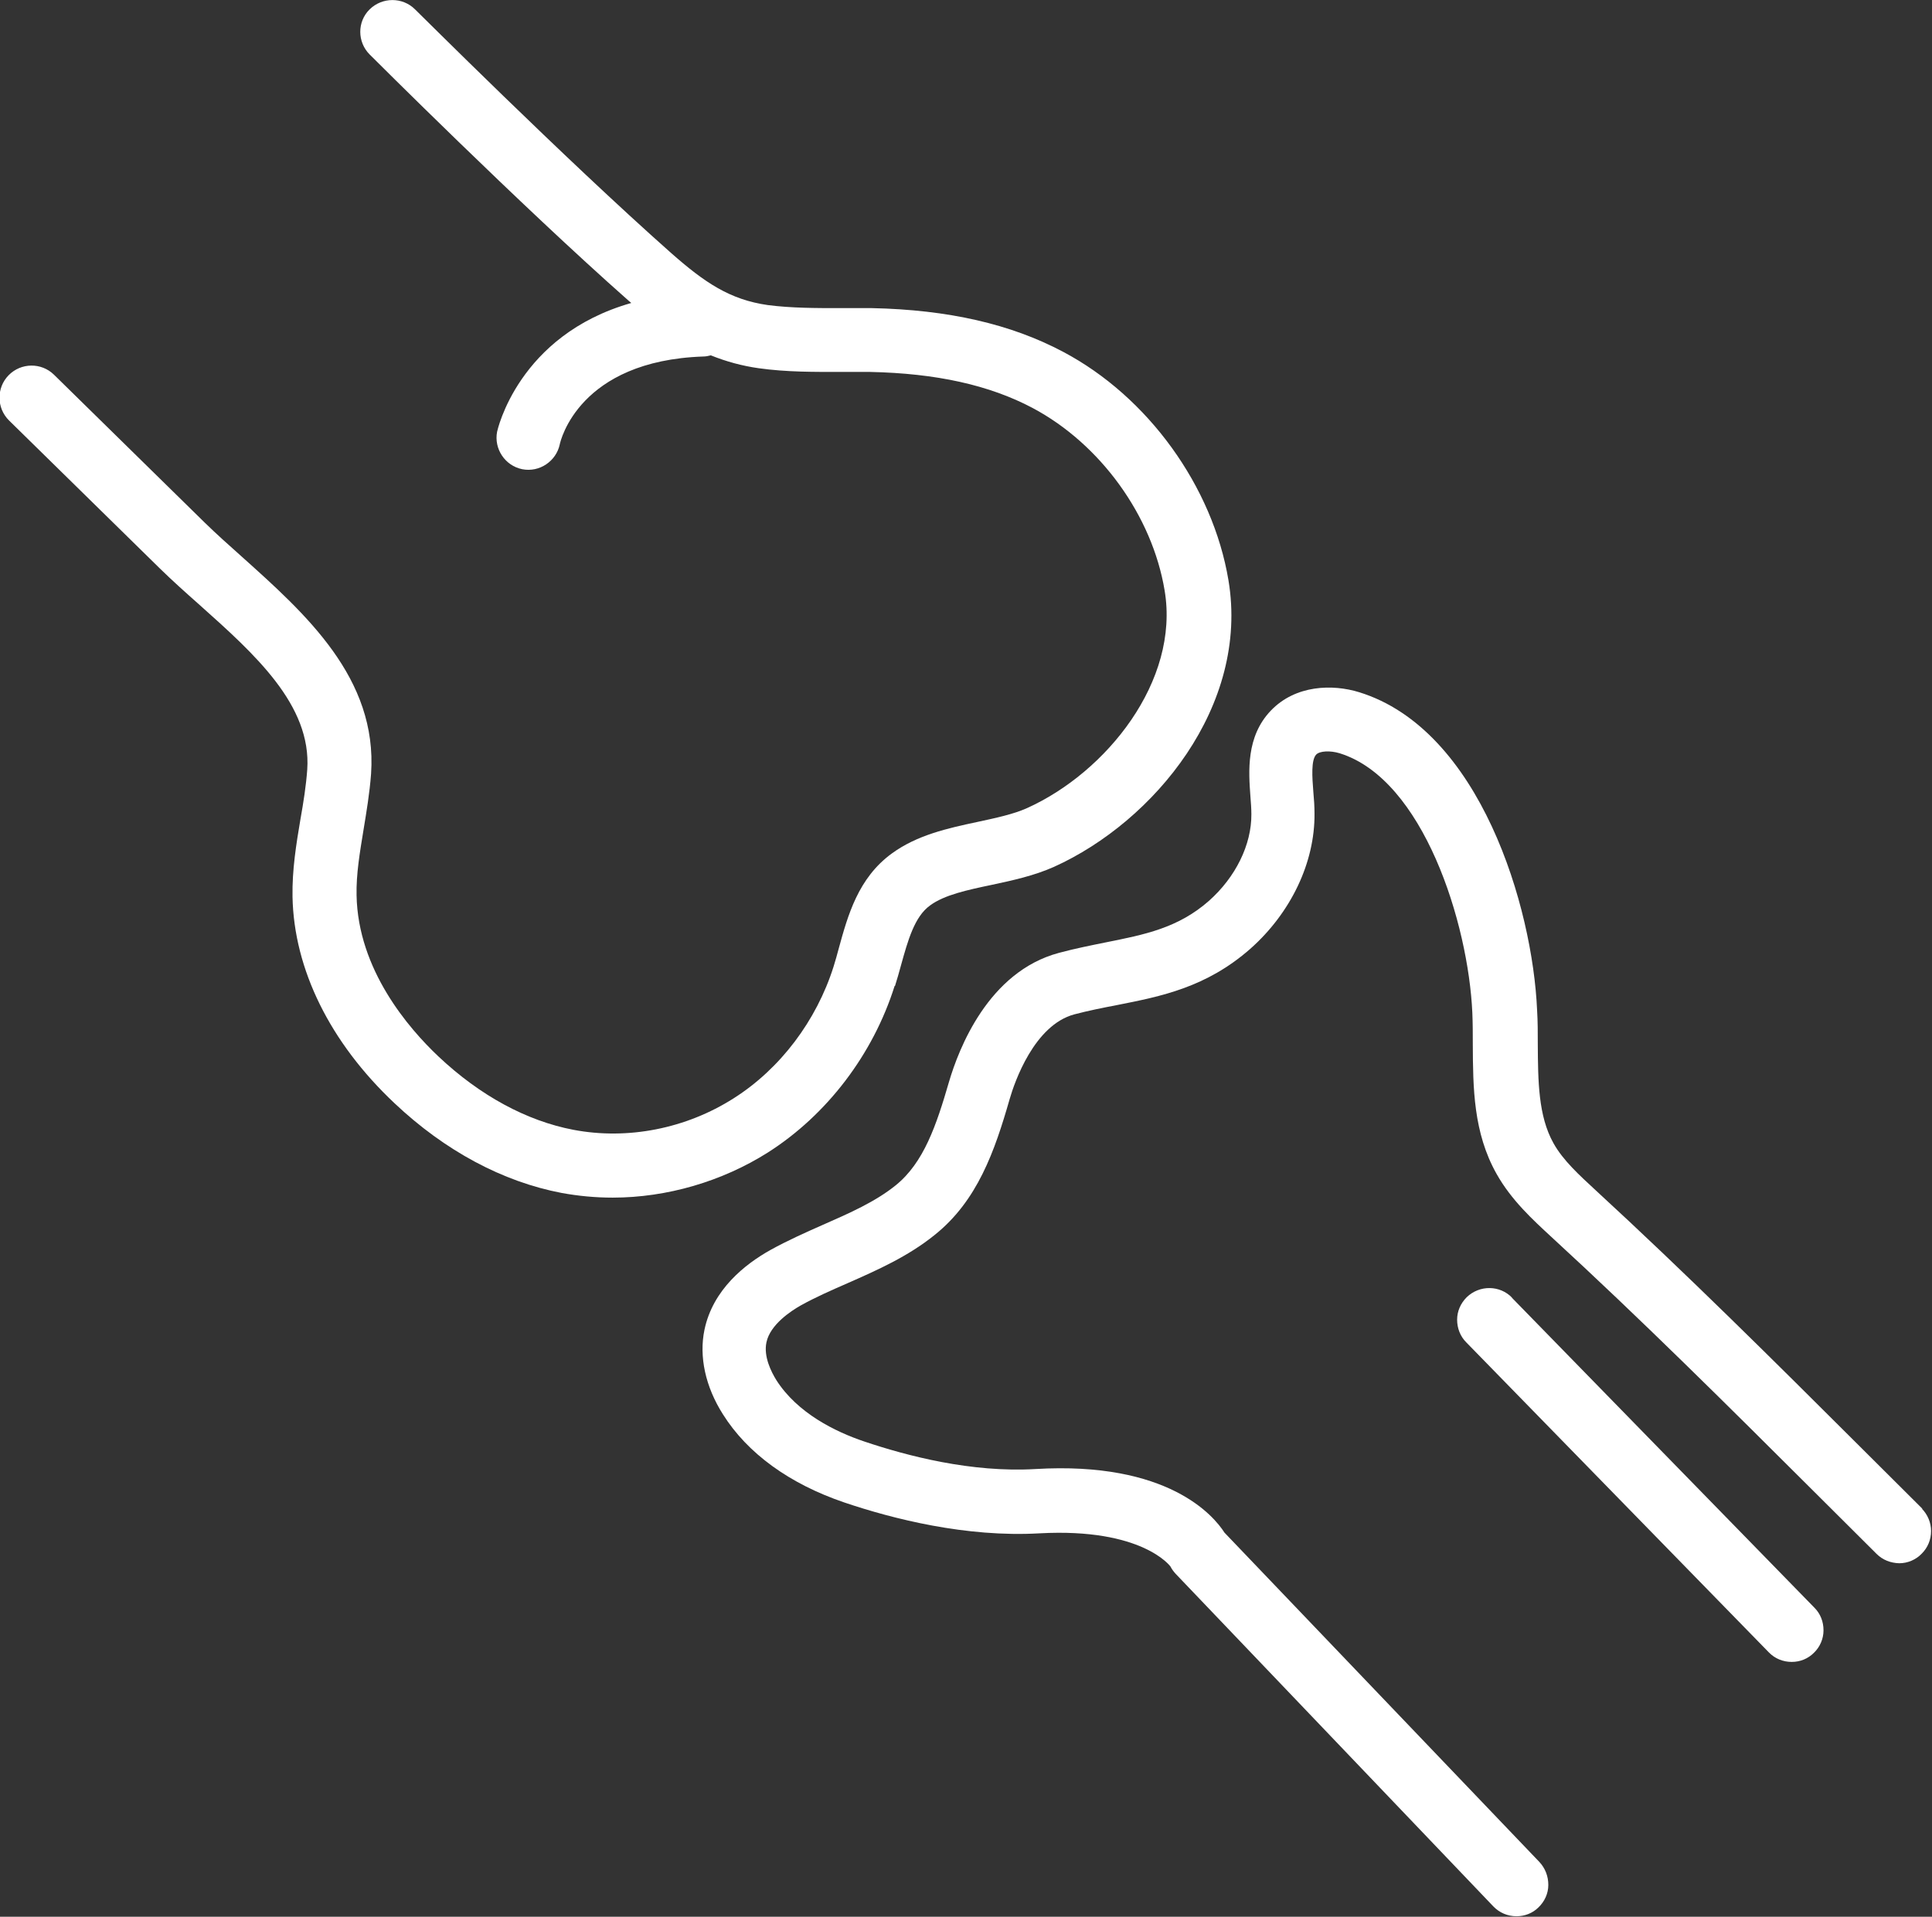 <?xml version="1.0" encoding="UTF-8"?>
<svg id="Layer_2" data-name="Layer 2" xmlns="http://www.w3.org/2000/svg" viewBox="0 0 82.63 81.99">
  <rect x="0" y="0" width="82.63" height="81.99" fill="#333333" stroke="none"/>
  <defs>
    <style>
      .cls-1 {
        fill: #fff;
        stroke-width: 0px;
      }
    </style>
  </defs>
  <path class="cls-1" d="m38.28,42.17c.09-.28.17-.57.25-.86.3-1.08.58-2.1,1.25-2.58.61-.45,1.59-.66,2.64-.88.89-.19,1.81-.39,2.66-.77,4.29-1.94,8.36-6.89,7.46-12.26-.67-4.01-3.44-7.85-7.07-9.77-2.24-1.19-4.91-1.8-8.18-1.87-.45,0-.91,0-1.36,0-1.02,0-2.09,0-3.09-.13-1.62-.23-2.7-.96-4.14-2.23C24.14,6.78,17.82.46,17.75.4c-.53-.53-1.4-.53-1.94,0s-.53,1.4,0,1.93c.06.06,6.44,6.44,11.06,10.52l.13.11c-4.85,1.38-5.73,5.47-5.74,5.51-.14.73.34,1.45,1.07,1.6.75.15,1.46-.35,1.61-1.06.03-.15.82-3.58,6.14-3.76.1,0,.21-.02.32-.05.67.27,1.34.45,2.04.55,1.2.17,2.41.16,3.54.16.42,0,.83,0,1.24,0,2.82.06,5.09.56,6.94,1.54,2.9,1.54,5.12,4.61,5.65,7.81.65,3.87-2.49,7.78-5.89,9.31-.58.26-1.33.42-2.12.59-1.27.27-2.58.56-3.66,1.35-1.44,1.05-1.88,2.65-2.27,4.07-.07.26-.14.52-.22.77-.73,2.31-2.28,4.37-4.27,5.63-2.04,1.3-4.53,1.79-6.85,1.35-2-.38-4-1.46-5.78-3.14-1.28-1.21-3.44-3.71-3.5-6.89-.02-.91.14-1.84.3-2.82.12-.73.26-1.56.32-2.38.28-4.09-2.8-6.84-5.52-9.28-.56-.5-1.11-.99-1.6-1.47l-6.44-6.32c-.54-.53-1.41-.52-1.94.02-.53.54-.52,1.41.02,1.94l6.44,6.32c.52.51,1.1,1.03,1.71,1.57,2.35,2.1,4.79,4.28,4.6,7.04-.05.69-.16,1.39-.29,2.12-.18,1.06-.36,2.17-.34,3.32.06,3.1,1.6,6.23,4.36,8.83,2.16,2.04,4.63,3.36,7.15,3.84.71.13,1.44.2,2.18.2,2.32,0,4.68-.69,6.64-1.93,2.53-1.61,4.5-4.2,5.42-7.12Z"/>
  <path class="cls-1" d="m82.23,64.55l-2.71-2.7c-3.64-3.63-7.41-7.38-11.28-10.94-.68-.63-1.39-1.27-1.8-2.01-.65-1.16-.66-2.65-.67-4.24,0-.49,0-.97-.03-1.45-.19-4.41-2.43-12-7.61-13.6-1.13-.35-2.72-.32-3.78.79-1.06,1.11-.95,2.59-.87,3.68.02.25.04.51.04.75.01,1.3-.67,2.69-1.82,3.71-1.32,1.16-2.75,1.44-4.4,1.77-.64.13-1.3.26-2.01.45-3.03.81-4.29,4.12-4.7,5.51-.54,1.86-1.08,3.47-2.29,4.44-.87.7-1.96,1.18-3.12,1.69-.7.31-1.49.66-2.23,1.07-1.09.61-2.46,1.69-2.82,3.41-.24,1.15.04,2.44.79,3.62,1.05,1.67,2.84,2.97,5.19,3.77,2.07.7,5.21,1.5,8.35,1.32,4.41-.24,5.6,1.42,5.6,1.42.06.12.14.22.22.31l13.59,14.23c.26.27.61.42.99.42.35,0,.69-.13.94-.38.26-.25.42-.59.42-.96s-.13-.71-.38-.98l-13.47-14.09c-.46-.72-2.41-3.06-8.09-2.72-2.73.16-5.48-.56-7.32-1.18-1.22-.41-2.86-1.21-3.76-2.63-.21-.34-.55-1-.42-1.61.16-.77,1.08-1.36,1.47-1.58.61-.34,1.29-.64,2-.95,1.27-.56,2.58-1.14,3.72-2.06,1.83-1.46,2.57-3.58,3.21-5.81.21-.73,1.05-3.17,2.77-3.63.61-.16,1.21-.28,1.84-.4,1.87-.37,3.8-.75,5.68-2.4,1.74-1.54,2.77-3.7,2.75-5.79,0-.3-.02-.61-.05-.93-.05-.63-.1-1.35.12-1.59.15-.16.6-.18,1-.06,3.59,1.11,5.51,7.28,5.68,11.1.02.45.02.9.02,1.35.01,1.86.02,3.78,1.02,5.55.63,1.12,1.54,1.95,2.34,2.69,3.81,3.5,7.55,7.22,11.21,10.87l2.7,2.69c.26.26.6.39.97.4.36,0,.71-.15.96-.41.26-.26.4-.6.4-.97,0-.36-.15-.71-.4-.96Z"/>
  <path class="cls-1" d="m64.67,55.51c-.52-.54-1.39-.55-1.94-.02-.26.26-.41.6-.41.96,0,.36.13.71.39.97l12.94,13.26c.26.27.61.41.98.41s.7-.14.95-.39c.26-.25.41-.6.41-.96,0-.37-.13-.71-.39-.97l-12.94-13.26Z"/>
</svg>